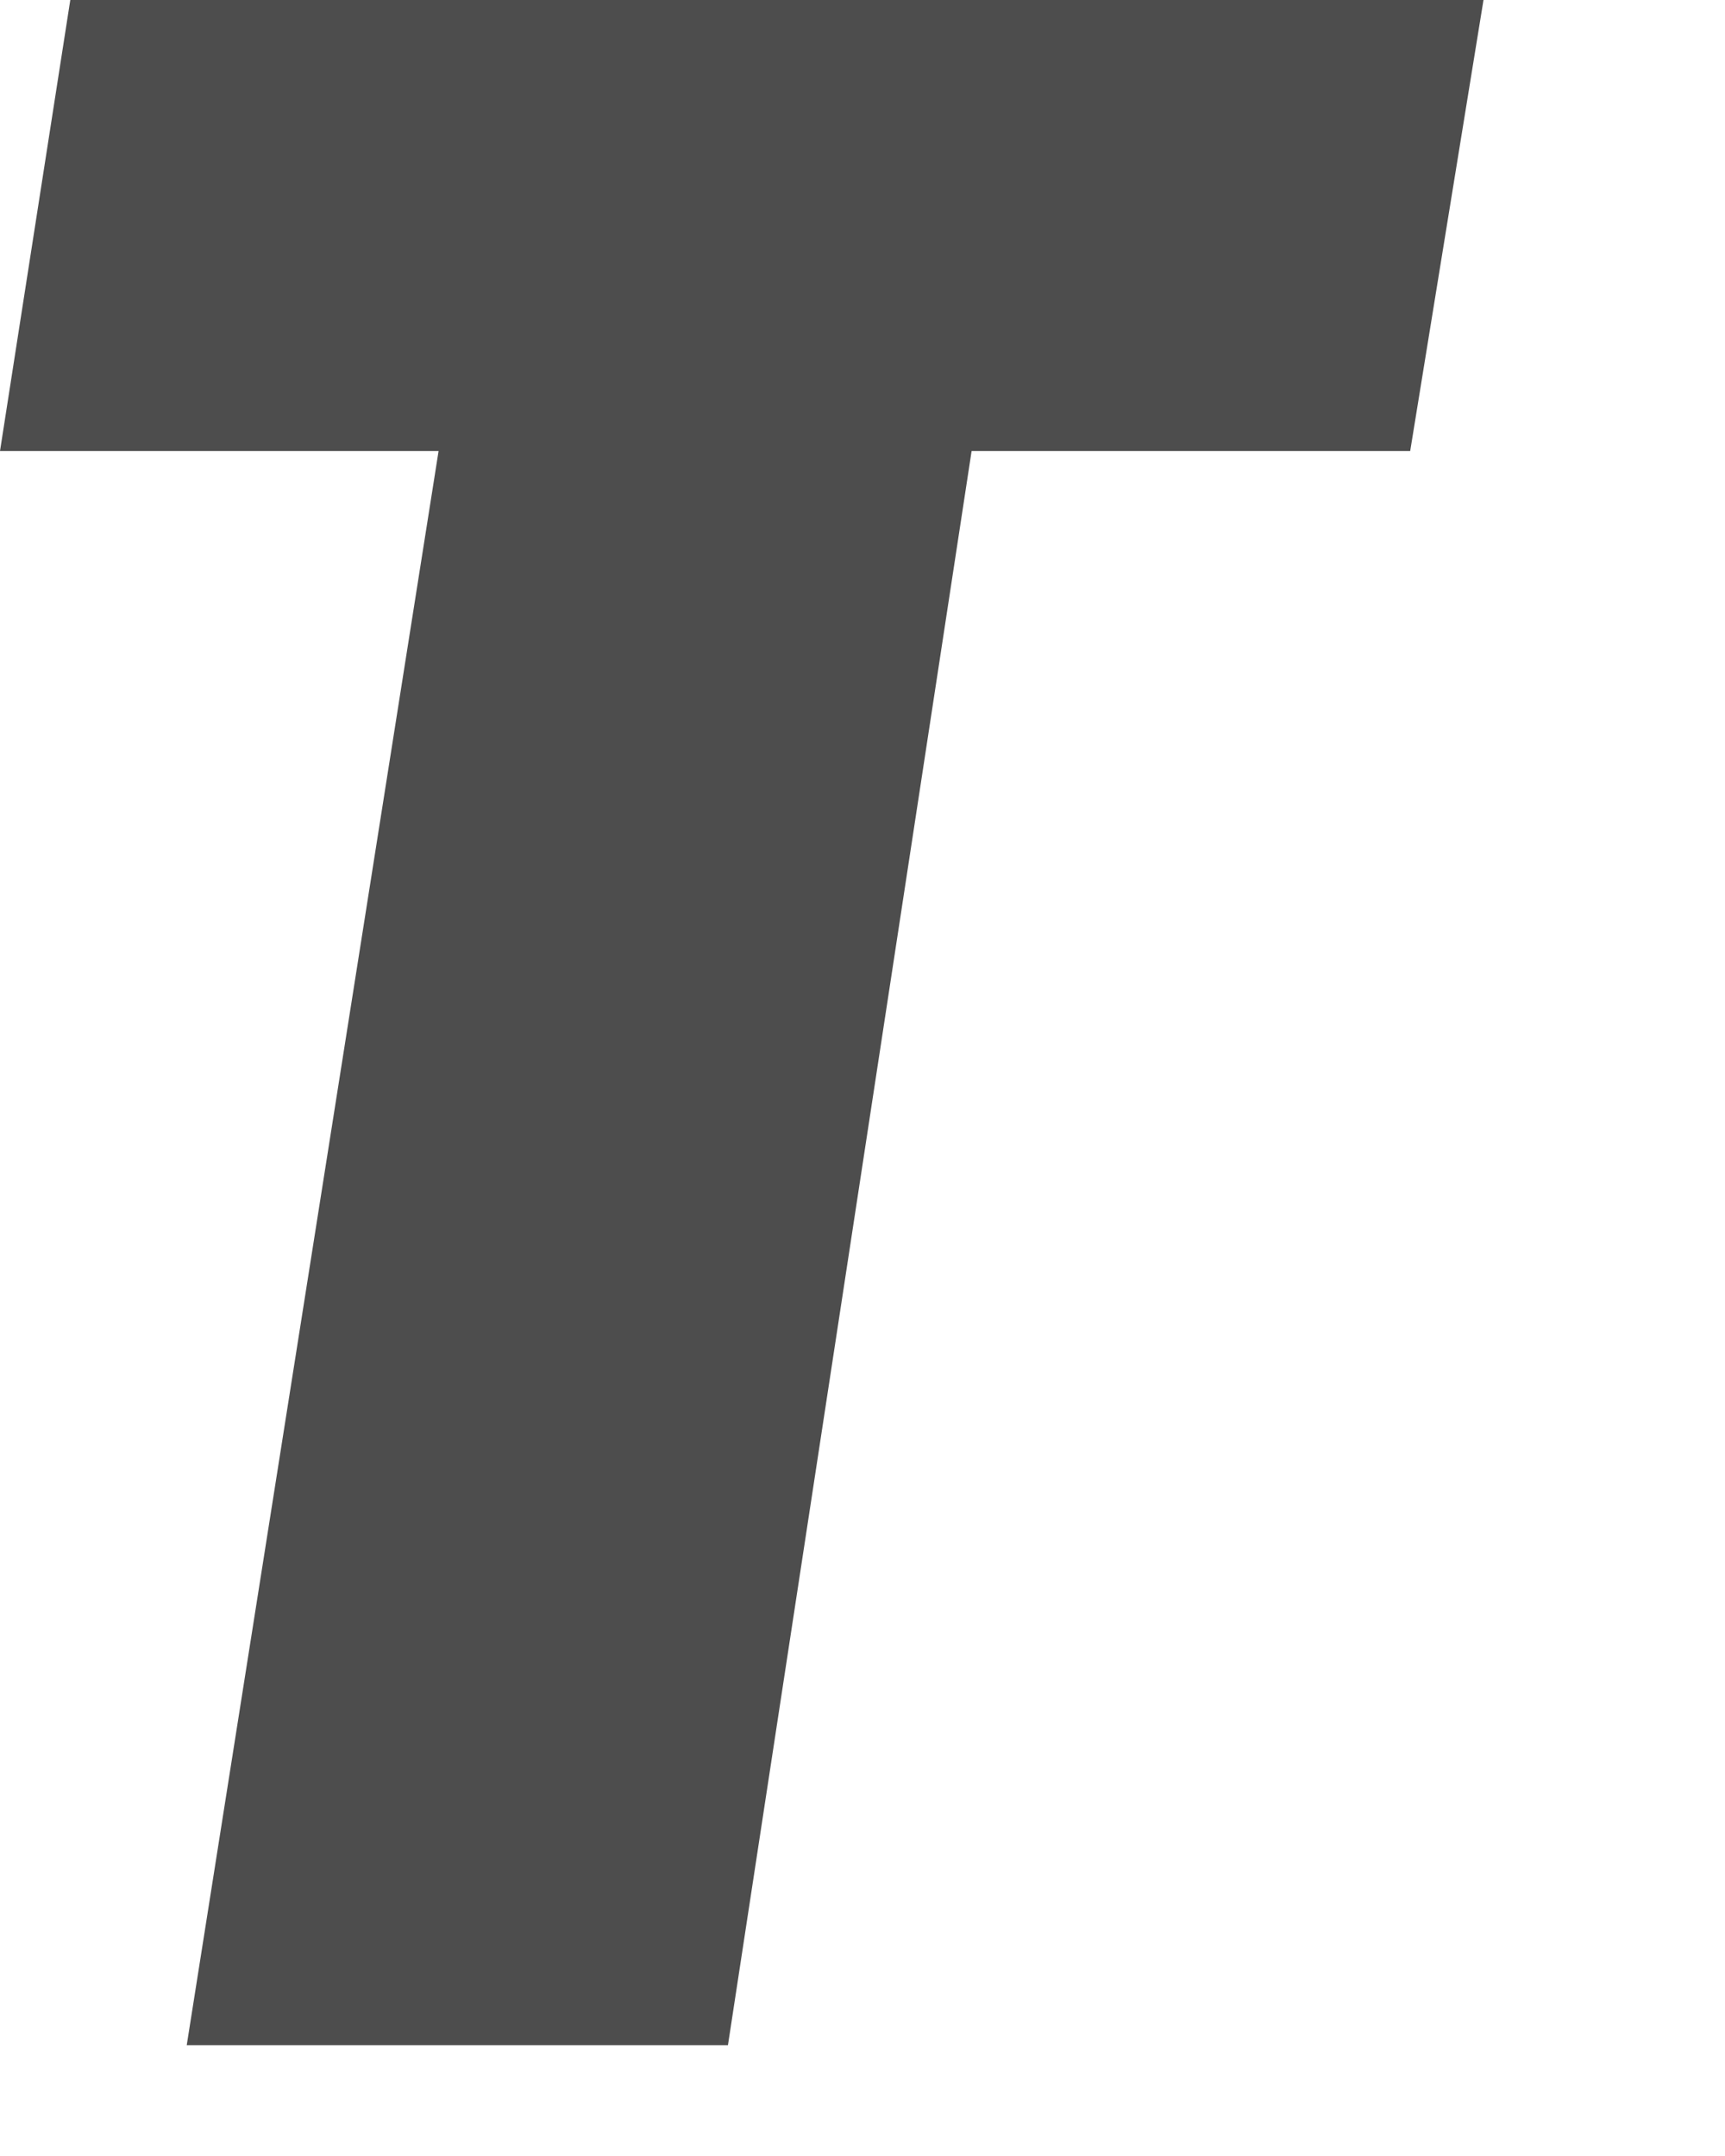 <?xml version="1.0" encoding="utf-8"?>
<svg xmlns="http://www.w3.org/2000/svg" fill="none" height="100%" overflow="visible" preserveAspectRatio="none" style="display: block;" viewBox="0 0 4 5" width="100%">
<path d="M1.688 4.743H0.433L1.017 1.046H0L0.163 0H3.44L3.27 1.046H2.253L1.688 4.743Z" fill="#4D4D4D" id="Vector"/>
</svg>